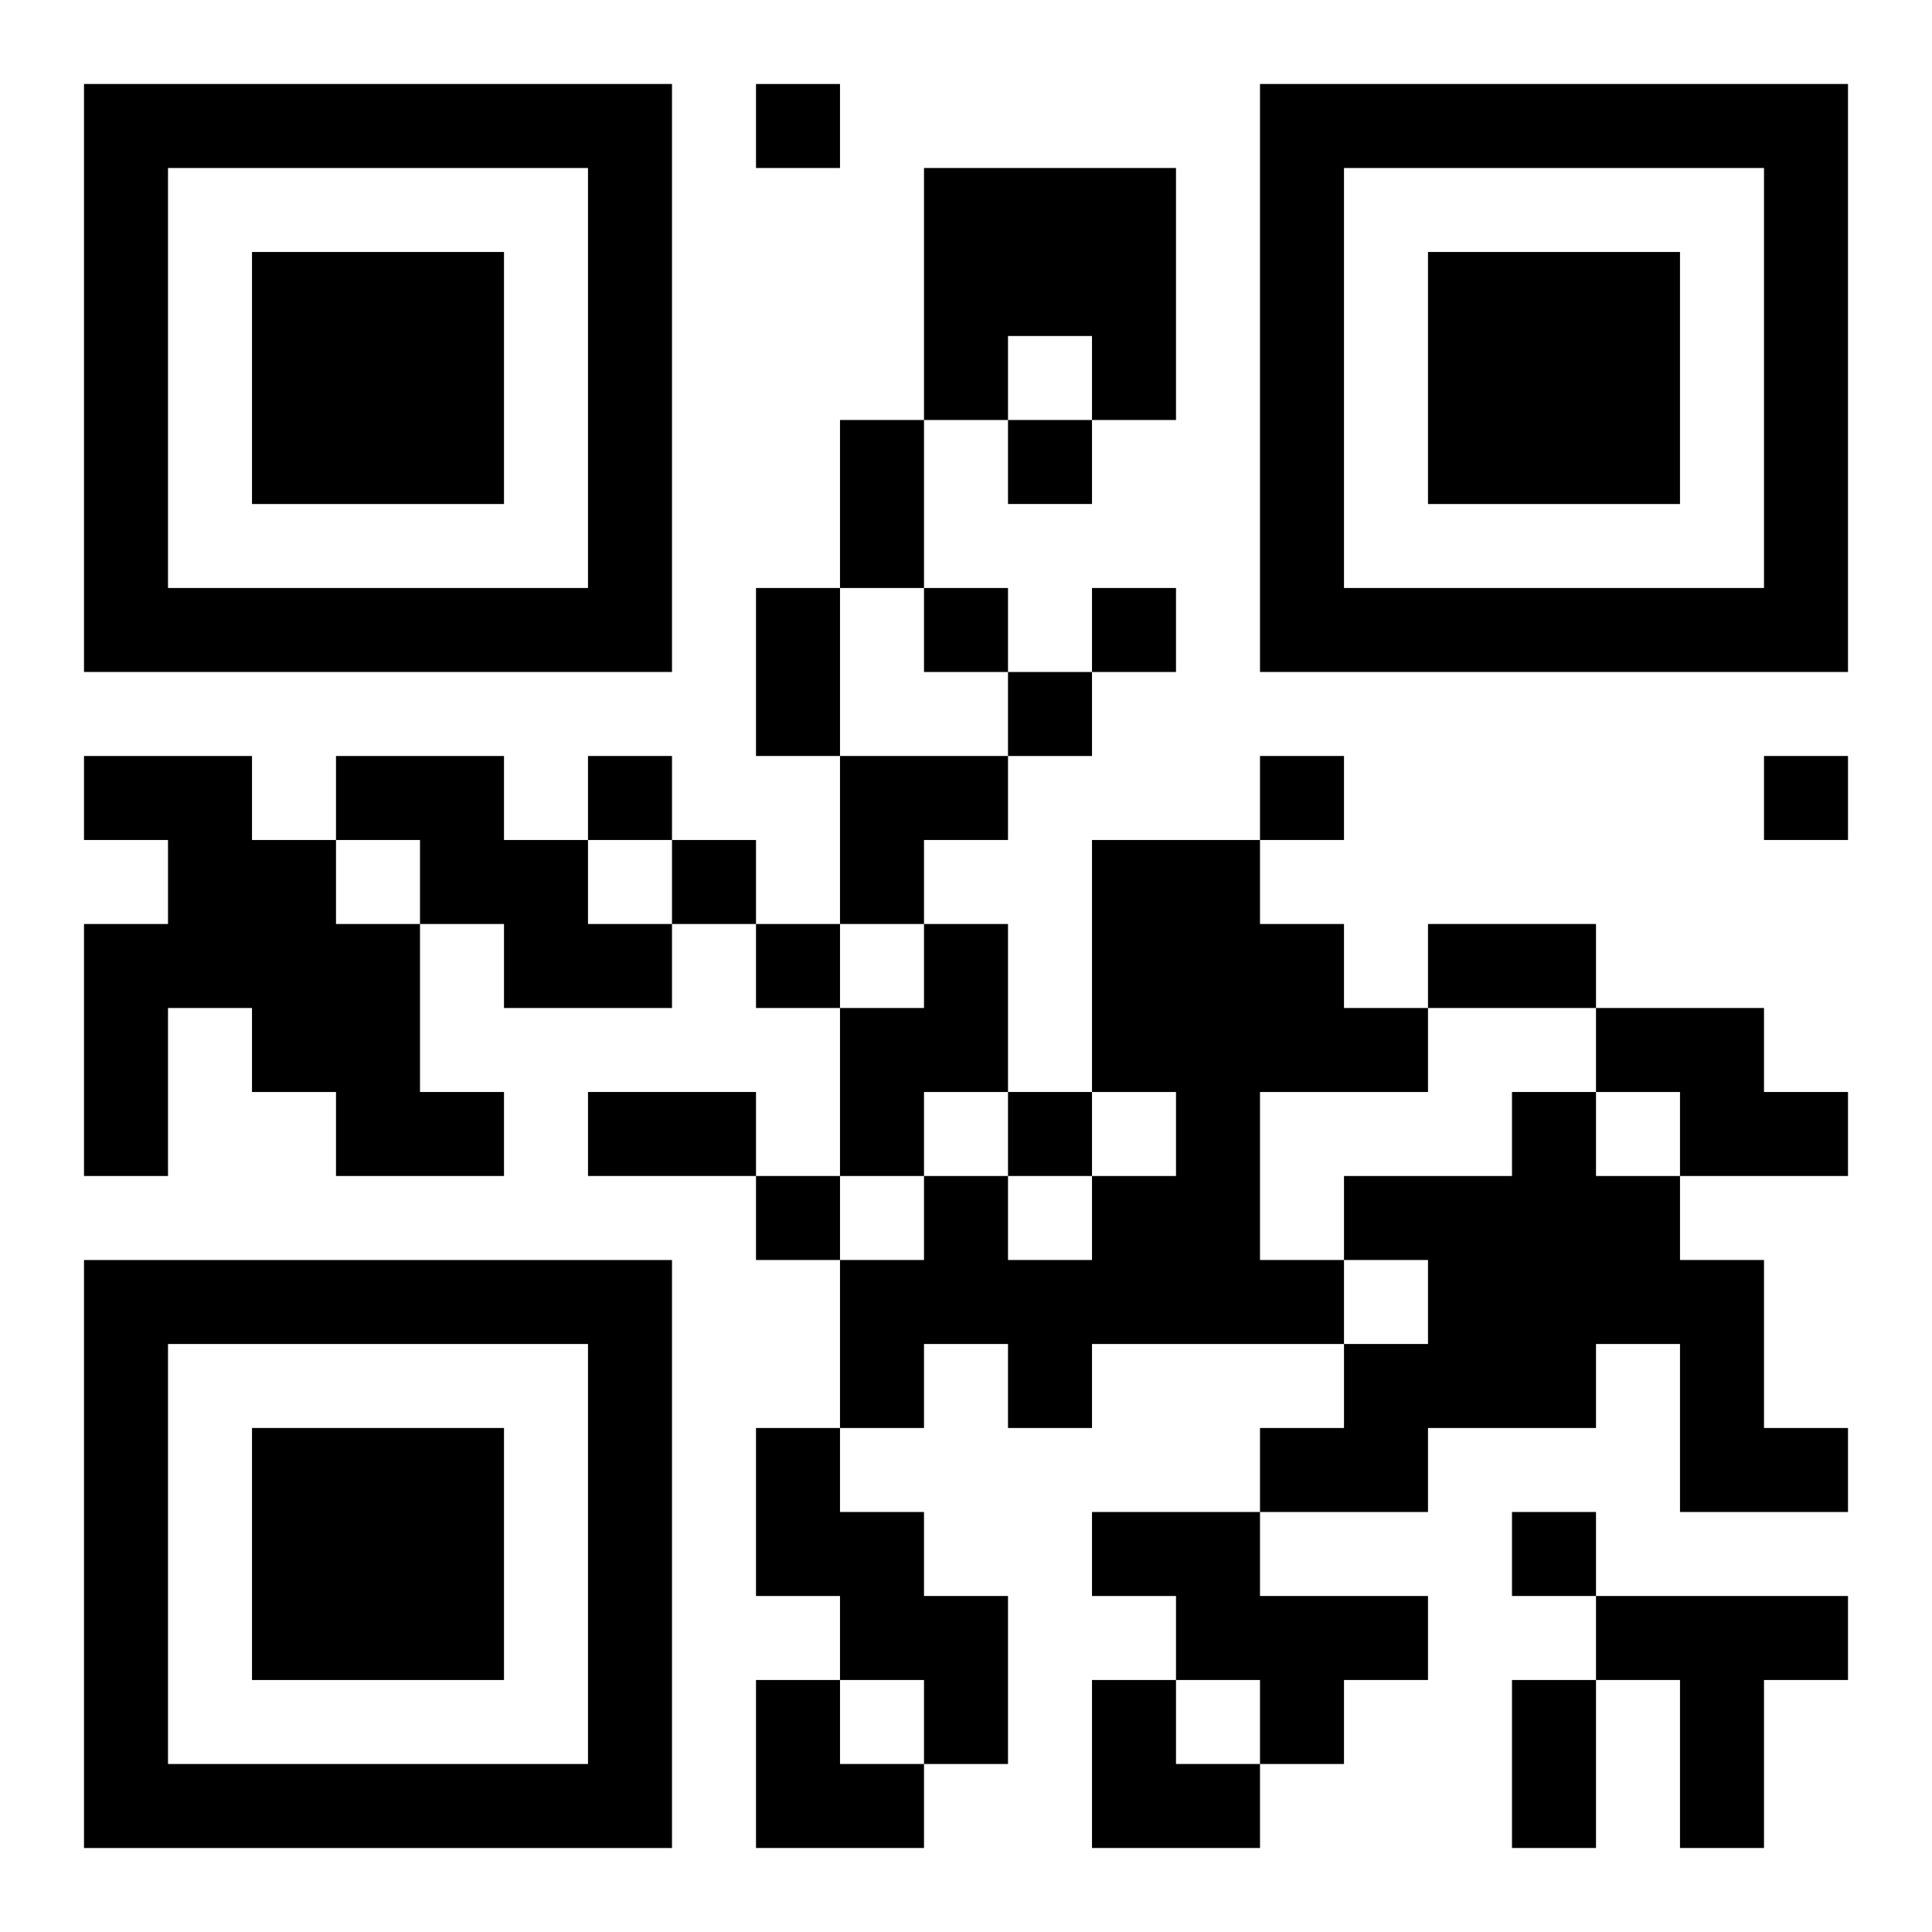 <?xml version="1.0" encoding="UTF-8"?>
<svg width="250" height="250" baseProfile="full" version="1.1" viewBox="-1 -1 23 23" xmlns="http://www.w3.org/2000/svg" xmlns:xlink="http://www.w3.org/1999/xlink"><symbol id="a"><path d="m0 7v7h7v-7h-7zm1 1h5v5h-5v-5zm1 1v3h3v-3h-3z"/></symbol><use y="-7" xlink:href="#a"/><use y="7" xlink:href="#a"/><use x="14" y="-7" xlink:href="#a"/><path d="m10 1h3v3h-1v-1h-1v1h-1v-3m-10 7h2v1h1v1h1v2h1v1h-2v-1h-1v-1h-1v2h-1v-3h1v-1h-1v-1m3 0h2v1h1v1h1v1h-2v-1h-1v-1h-1v-1m9 1h2v1h1v1h1v1h-2v2h1v1h-3v1h-1v-1h-1v1h-1v-2h1v-1h1v1h1v-1h1v-1h-1v-3m-2 1h1v2h-1v1h-1v-2h1v-1m8 1h2v1h1v1h-2v-1h-1v-1m-1 1h1v1h1v1h1v2h1v1h-2v-2h-1v1h-2v1h-2v-1h1v-1h1v-1h-1v-1h2v-1m-9 4h1v1h1v1h1v2h-1v-1h-1v-1h-1v-2m4 1h2v1h2v1h-1v1h-1v-1h-1v-1h-1v-1m6 1h3v1h-1v2h-1v-2h-1v-1m-10-18v1h1v-1h-1m3 4v1h1v-1h-1m-1 2v1h1v-1h-1m2 0v1h1v-1h-1m-1 1v1h1v-1h-1m-5 1v1h1v-1h-1m8 0v1h1v-1h-1m6 0v1h1v-1h-1m-13 1v1h1v-1h-1m1 1v1h1v-1h-1m3 2v1h1v-1h-1m-3 1v1h1v-1h-1m9 4v1h1v-1h-1m-8-13h1v2h-1v-2m-1 2h1v2h-1v-2m8 4h2v1h-2v-1m-10 2h2v1h-2v-1m11 7h1v2h-1v-2m-8-11h2v1h-1v1h-1zm-1 11h1v1h1v1h-2zm4 0h1v1h1v1h-2z"/></svg>
